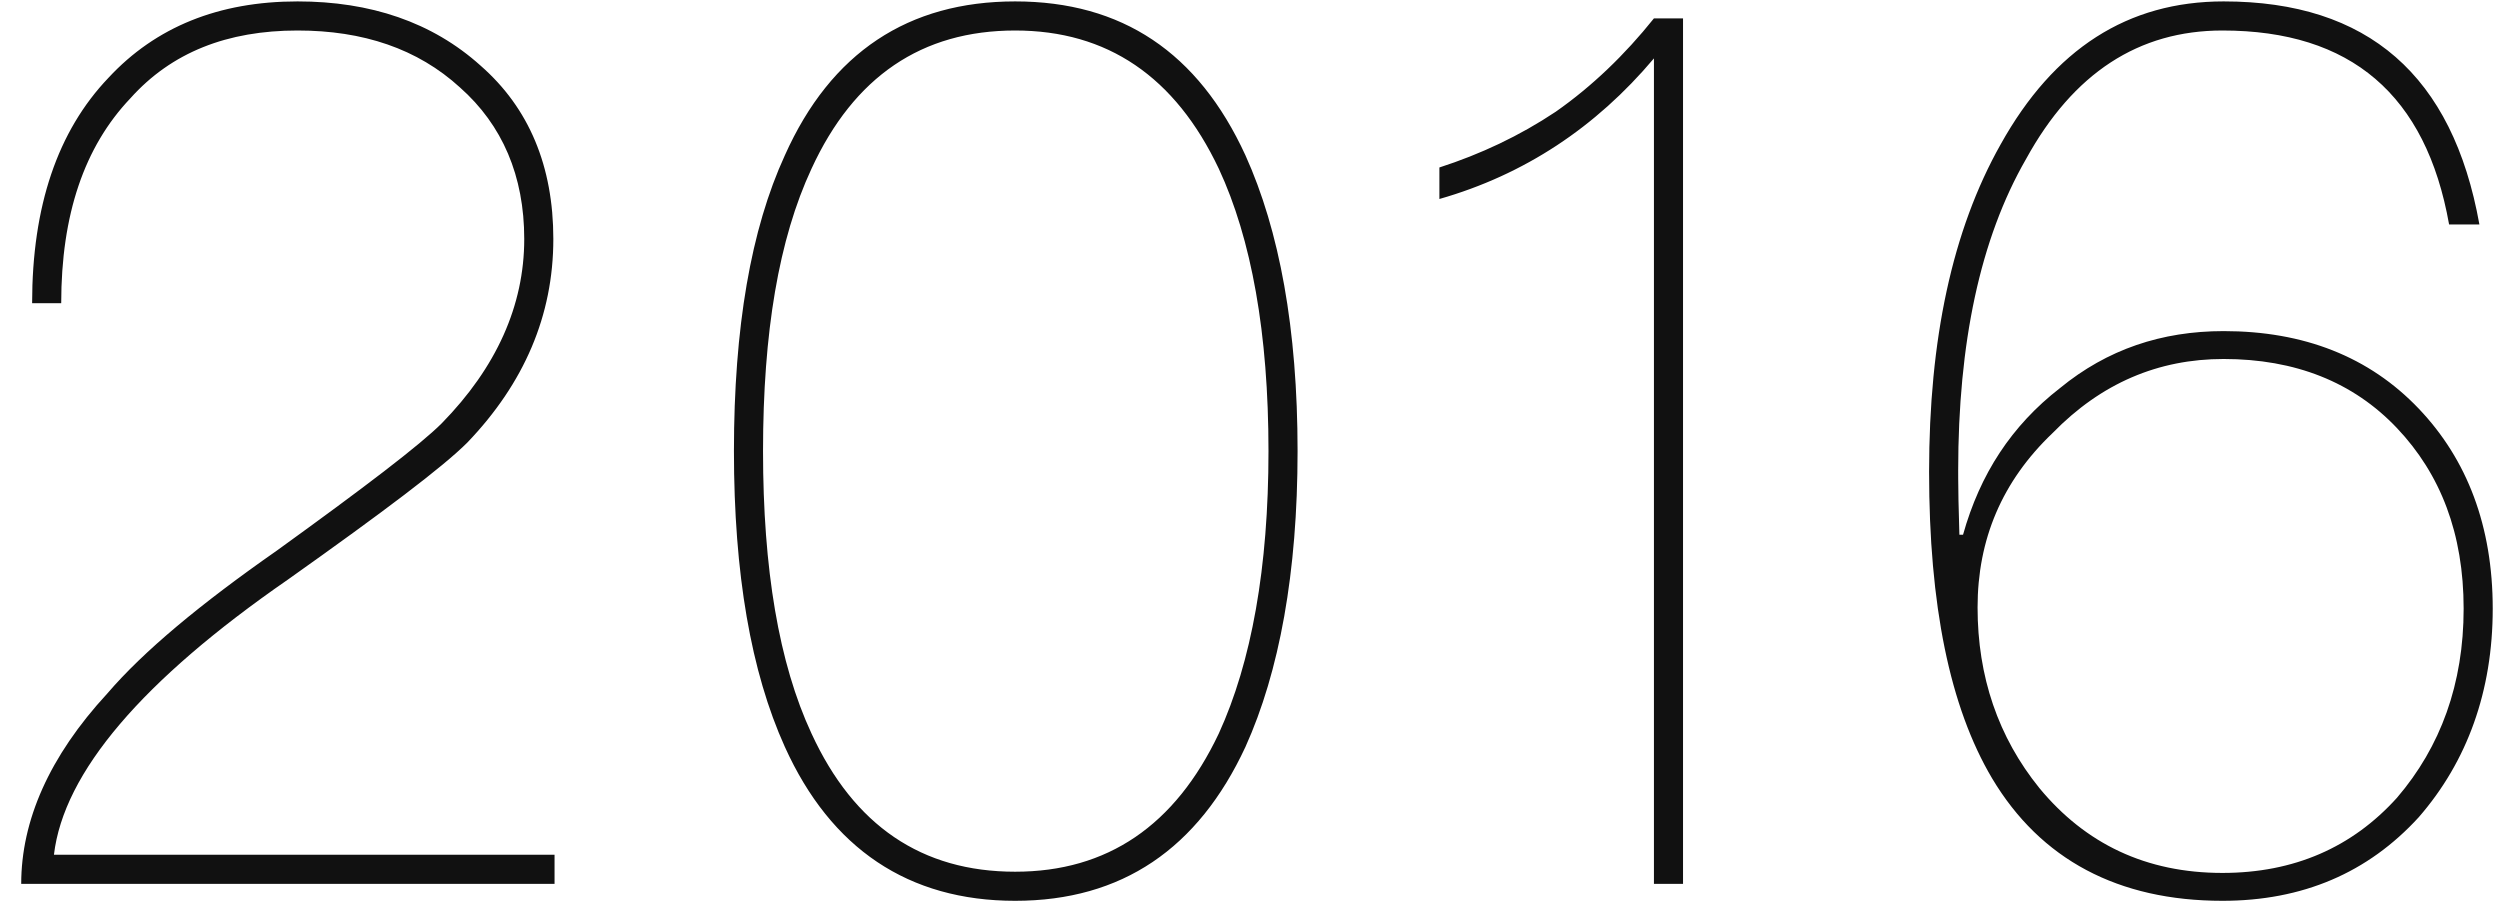 <?xml version="1.0" encoding="UTF-8"?>
<svg xmlns="http://www.w3.org/2000/svg" xmlns:xlink="http://www.w3.org/1999/xlink" width="99px" height="36px" viewBox="0 0 99 36" version="1.1">
  <title>2016</title>
  <g id="页面-1" stroke="none" stroke-width="1" fill="none" fill-rule="evenodd">
    <g id="关于我们" transform="translate(-730, -1501)" fill="#111111" fill-rule="nonzero">
      <g id="发展历程" transform="translate(596.84, 1210)">
        <path d="M155.12,326 L155.12,324.848 L135.296,324.848 C135.68,321.584 138.8,317.936 144.56,313.952 C148.352,311.264 150.704,309.488 151.664,308.528 C153.92,306.176 155.072,303.488 155.072,300.464 C155.072,297.584 154.112,295.28 152.192,293.6 C150.272,291.872 147.824,291.056 144.944,291.056 C141.824,291.056 139.328,292.064 137.456,294.08 C135.44,296.192 134.432,299.168 134.432,303.008 L135.584,303.008 C135.584,299.504 136.496,296.816 138.32,294.896 C139.952,293.072 142.16,292.208 144.944,292.208 C147.536,292.208 149.696,292.928 151.376,294.464 C153.056,295.952 153.92,297.968 153.92,300.464 C153.92,303.104 152.816,305.552 150.656,307.76 C149.792,308.624 147.584,310.304 144.128,312.8 C141.104,314.912 138.848,316.784 137.408,318.464 C135.104,320.96 134,323.504 134,326 L155.12,326 Z M173.36,326.672 C177.584,326.672 180.608,324.608 182.48,320.576 C183.824,317.6 184.544,313.664 184.544,308.864 C184.544,304.016 183.824,300.128 182.48,297.152 C180.608,293.072 177.584,291.056 173.36,291.056 C169.136,291.056 166.064,293.072 164.24,297.152 C162.896,300.08 162.224,303.968 162.224,308.864 C162.224,313.712 162.896,317.6 164.24,320.576 C166.064,324.608 169.136,326.672 173.36,326.672 Z M173.36,325.52 C169.664,325.52 166.976,323.696 165.296,320.048 C164,317.264 163.376,313.52 163.376,308.864 C163.376,304.16 164,300.464 165.296,297.68 C166.976,294.032 169.664,292.208 173.36,292.208 C177.008,292.208 179.696,294.032 181.424,297.68 C182.72,300.464 183.392,304.208 183.392,308.864 C183.392,313.472 182.72,317.216 181.424,320.048 C179.696,323.696 177.008,325.52 173.36,325.52 Z M199.808,326 L199.808,291.728 L198.656,291.728 C197.504,293.168 196.208,294.416 194.768,295.424 C193.328,296.384 191.792,297.104 190.16,297.632 L190.16,298.88 C193.52,297.92 196.352,296.048 198.656,293.312 L198.656,326 L199.808,326 Z M221.168,326.672 C224.336,326.672 226.928,325.568 228.944,323.36 C230.864,321.152 231.872,318.368 231.872,315.104 C231.872,311.84 230.864,309.2 228.944,307.184 C226.976,305.12 224.384,304.112 221.216,304.112 C218.768,304.112 216.608,304.832 214.736,306.368 C212.816,307.856 211.568,309.776 210.896,312.176 L210.752,312.176 C210.716,311.096 210.707,310.367 210.705,309.949 L210.704,309.632 L210.704,309.632 C210.704,304.592 211.568,300.464 213.392,297.296 C215.264,293.888 217.856,292.208 221.168,292.208 C226.256,292.208 229.232,294.752 230.144,299.888 L231.344,299.888 C230.288,293.984 226.928,291.056 221.216,291.056 C217.424,291.056 214.496,292.928 212.384,296.72 C210.464,300.128 209.552,304.448 209.552,309.68 C209.552,314.96 210.368,318.992 212.048,321.824 C213.968,325.04 217.04,326.672 221.168,326.672 Z M221.168,325.568 C218.144,325.568 215.744,324.416 213.92,322.208 C212.288,320.192 211.472,317.792 211.472,315.056 C211.472,312.368 212.432,310.064 214.448,308.144 C216.368,306.176 218.624,305.216 221.216,305.216 C224.048,305.216 226.352,306.128 228.08,307.952 C229.808,309.776 230.72,312.128 230.72,315.104 C230.72,318.08 229.808,320.576 228.08,322.592 C226.304,324.56 224,325.568 221.168,325.568 Z" id="2016"></path>
      </g>
    </g>
  </g>
</svg>

